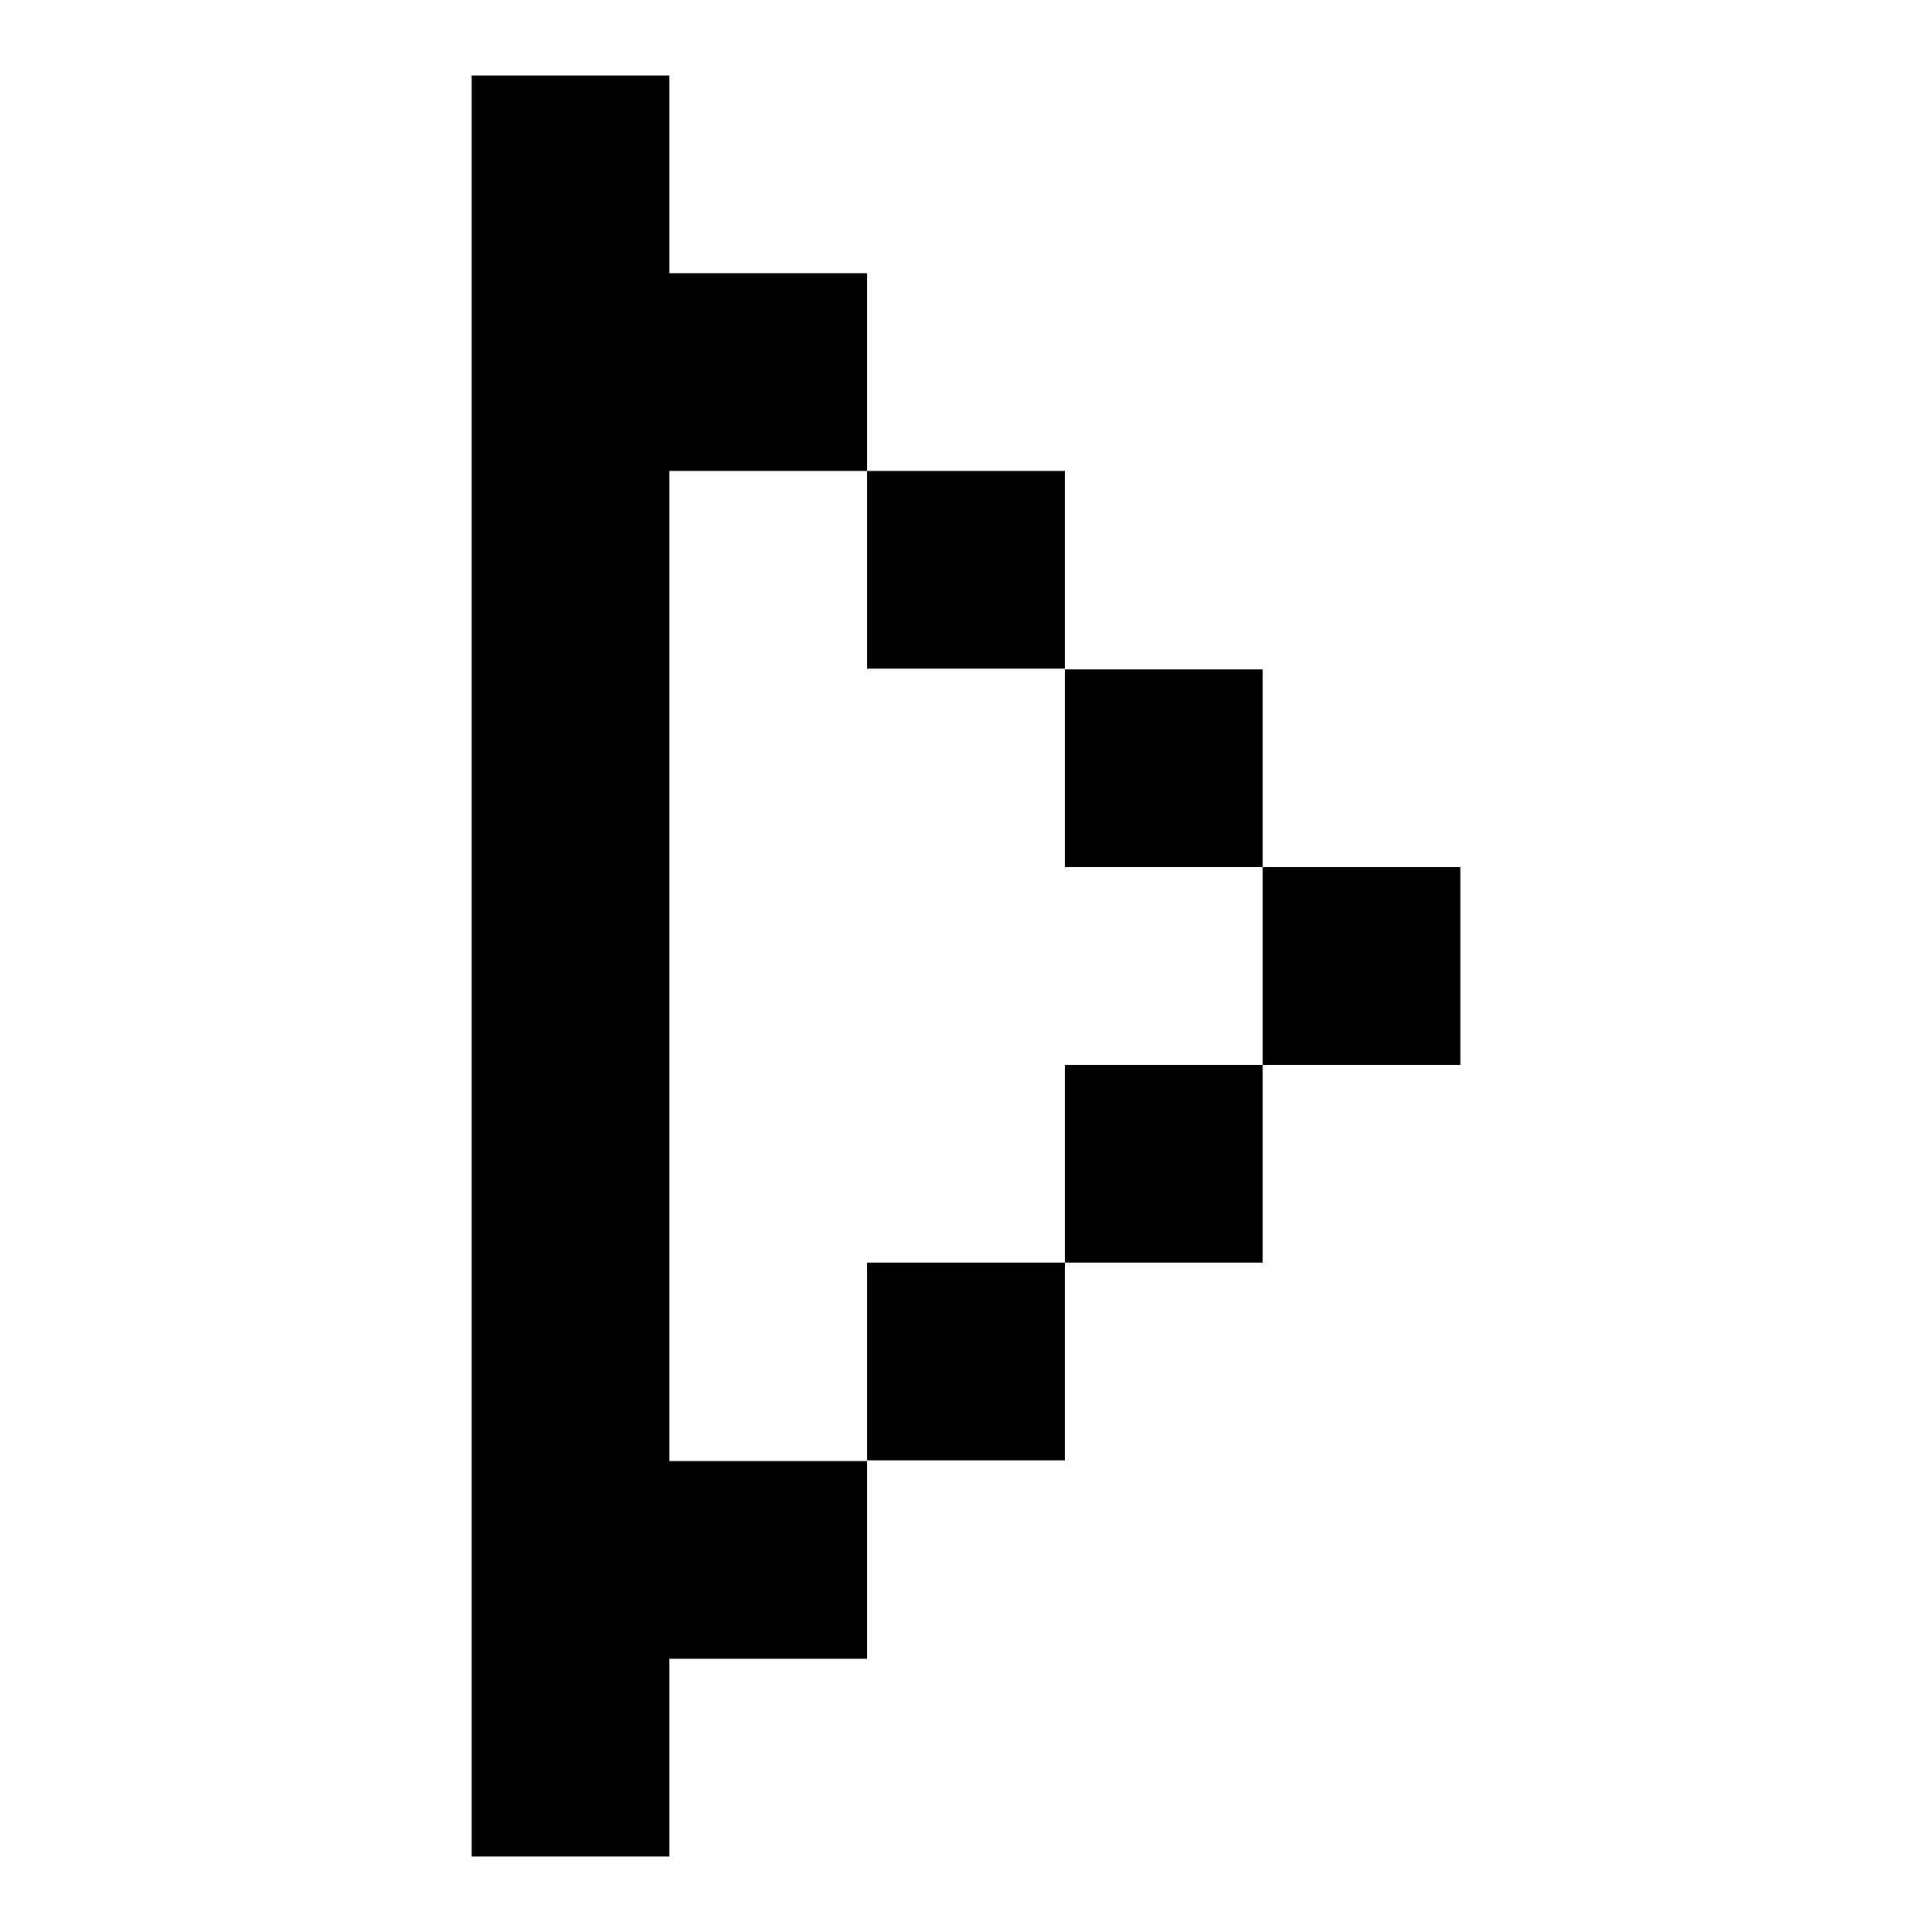 <?xml version="1.0" encoding="utf-8"?>
<!-- Svg Vector Icons : http://www.onlinewebfonts.com/icon -->
<!DOCTYPE svg PUBLIC "-//W3C//DTD SVG 1.1//EN" "http://www.w3.org/Graphics/SVG/1.1/DTD/svg11.dtd">
<svg version="1.1" xmlns="http://www.w3.org/2000/svg" xmlns:xlink="http://www.w3.org/1999/xlink" x="0px" y="0px" viewBox="0 0 256 256" enable-background="new 0 0 256 256" xml:space="preserve">
<g><g><path fill="#000000" d="M167.3,141.1v-26.2h26.2v26.2L167.3,141.1L167.3,141.1z M141.1,88.7h26.2v26.2h-26.2V88.7z M114.9,62.4h26.2v26.2h-26.2V62.4z M88.7,193.6h26.2v26.2H88.7V246H62.5V36.2V10h26.2v26.2h26.2v26.2H88.7V193.6z M141.1,167.3v26.2h-26.2v-26.2H141.1z M167.3,141.1v26.2h-26.2v-26.2H167.3z"/></g></g>
</svg>